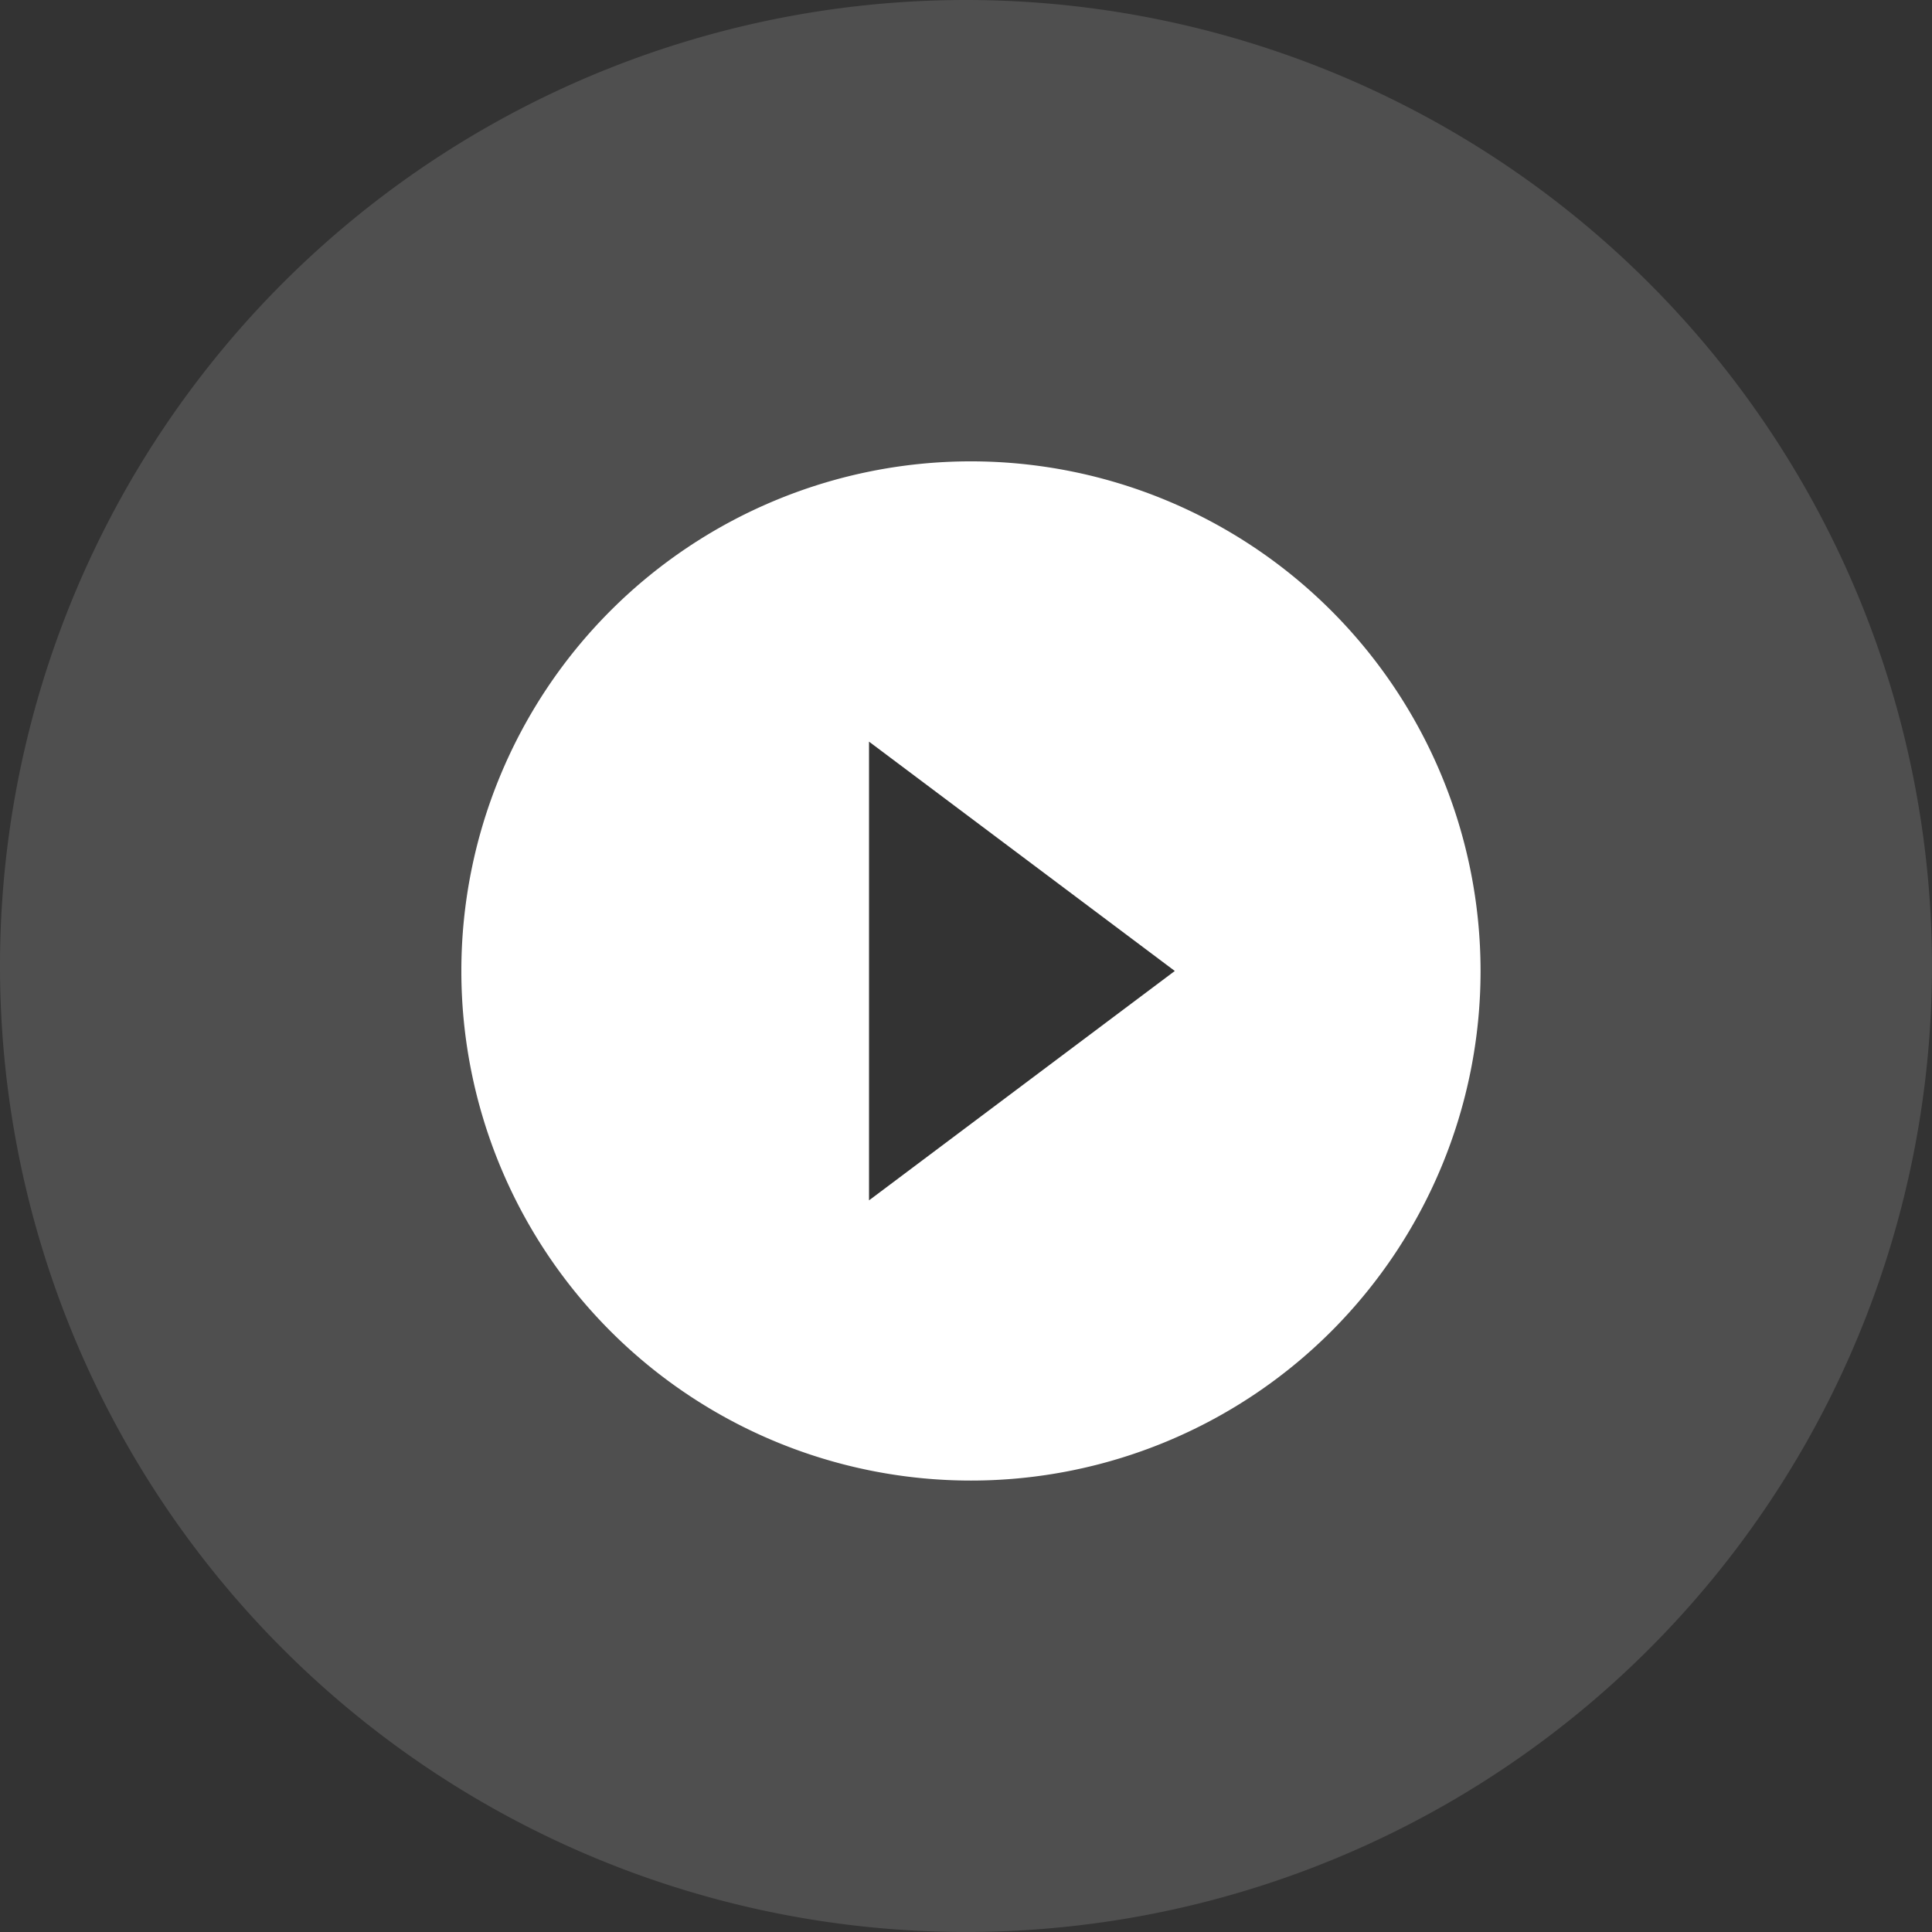 <svg xmlns="http://www.w3.org/2000/svg" width="80.521" height="80.521" viewBox="0 0 80.521 80.521">
  <rect x="0" y="0" width="80.521" height="80.521" fill="#333333" stroke="none"/>
  <g id="Group_232" data-name="Group 232" transform="translate(-642.678 -2837.897)">
    <path id="Icon_material-play-circle-filled" data-name="Icon material-play-circle-filled" d="M43.26,3a40.26,40.26,0,1,0,40.26,40.26A40.275,40.275,0,0,0,43.26,3ZM35.208,61.378V25.143L59.365,43.26Z" transform="translate(639.678 2834.897)" fill="#fff" opacity="0.14"/>
    <path id="Icon_material-play-circle-filled-2" data-name="Icon material-play-circle-filled" d="M24.239,3A21.239,21.239,0,1,0,45.478,24.239,21.247,21.247,0,0,0,24.239,3ZM19.991,33.8V14.682l12.744,9.558Z" transform="translate(658.906 2854.125)" fill="#fff"/>
  </g>
</svg>